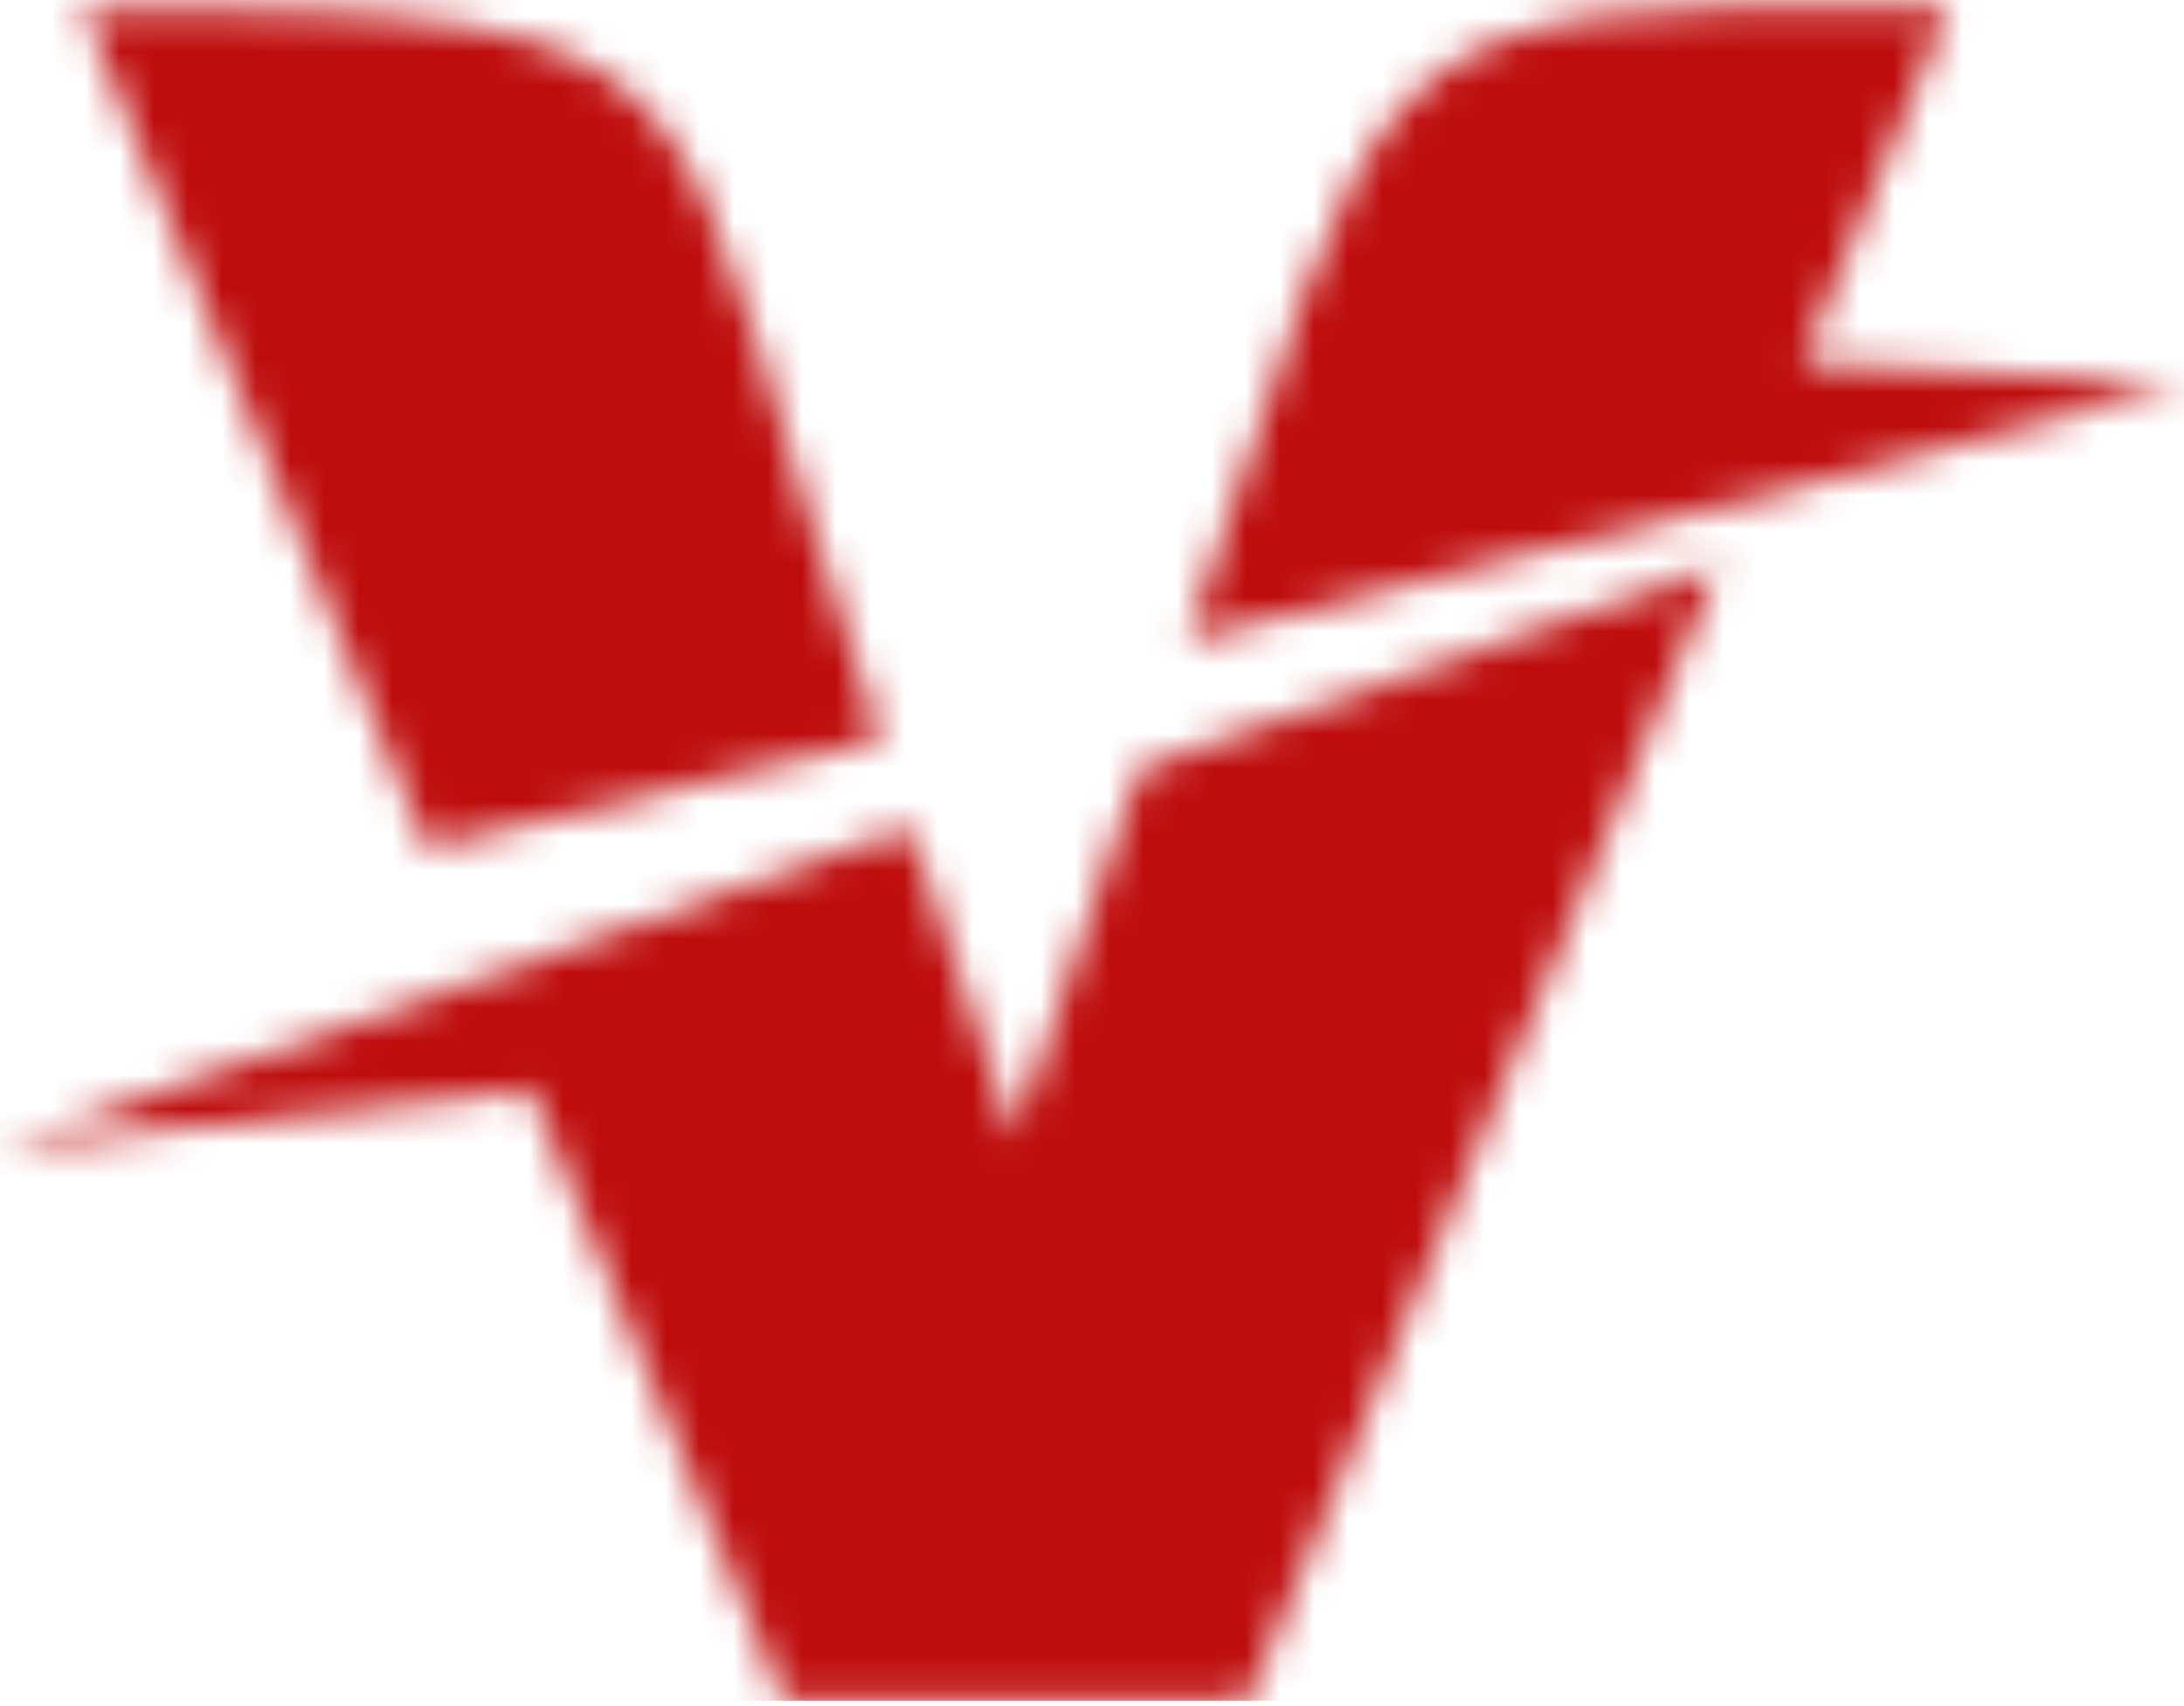 <svg width="64" height="50" viewBox="0 0 64 50" fill="none" xmlns="http://www.w3.org/2000/svg">
<mask id="mask0_23_3118" style="mask-type:luminance" maskUnits="userSpaceOnUse" x="0" y="0" width="64" height="50">
<path d="M25.813 21.682C19.001 1.632 22.679 0.228 2.419 0.228C5.556 7.805 9.371 17.268 12.507 24.845C16.942 23.791 21.378 22.736 25.813 21.682ZM33.384 22.542C32.063 26.387 31.052 29.482 29.731 33.327C28.705 30.307 27.679 27.287 26.653 24.267C17.768 27.39 8.884 30.513 0 33.636C5.181 33.069 10.362 32.502 15.543 31.934L22.956 49.841H36.577C41.27 38.504 45.652 27.917 50.345 16.58C44.691 18.567 39.038 20.555 33.384 22.542ZM57.114 0.228C39.169 -0.246 40.783 1.316 34.788 18.761C46.088 16.075 64 11.269 64 11.269L52.812 10.62C54.246 7.156 55.68 3.692 57.114 0.228Z" fill="white"/>
</mask>
<g mask="url(#mask0_23_3118)">
<path d="M0 49.841H64V-0.247H0V49.841Z" fill="#BE0D0D"/>
</g>
</svg>
